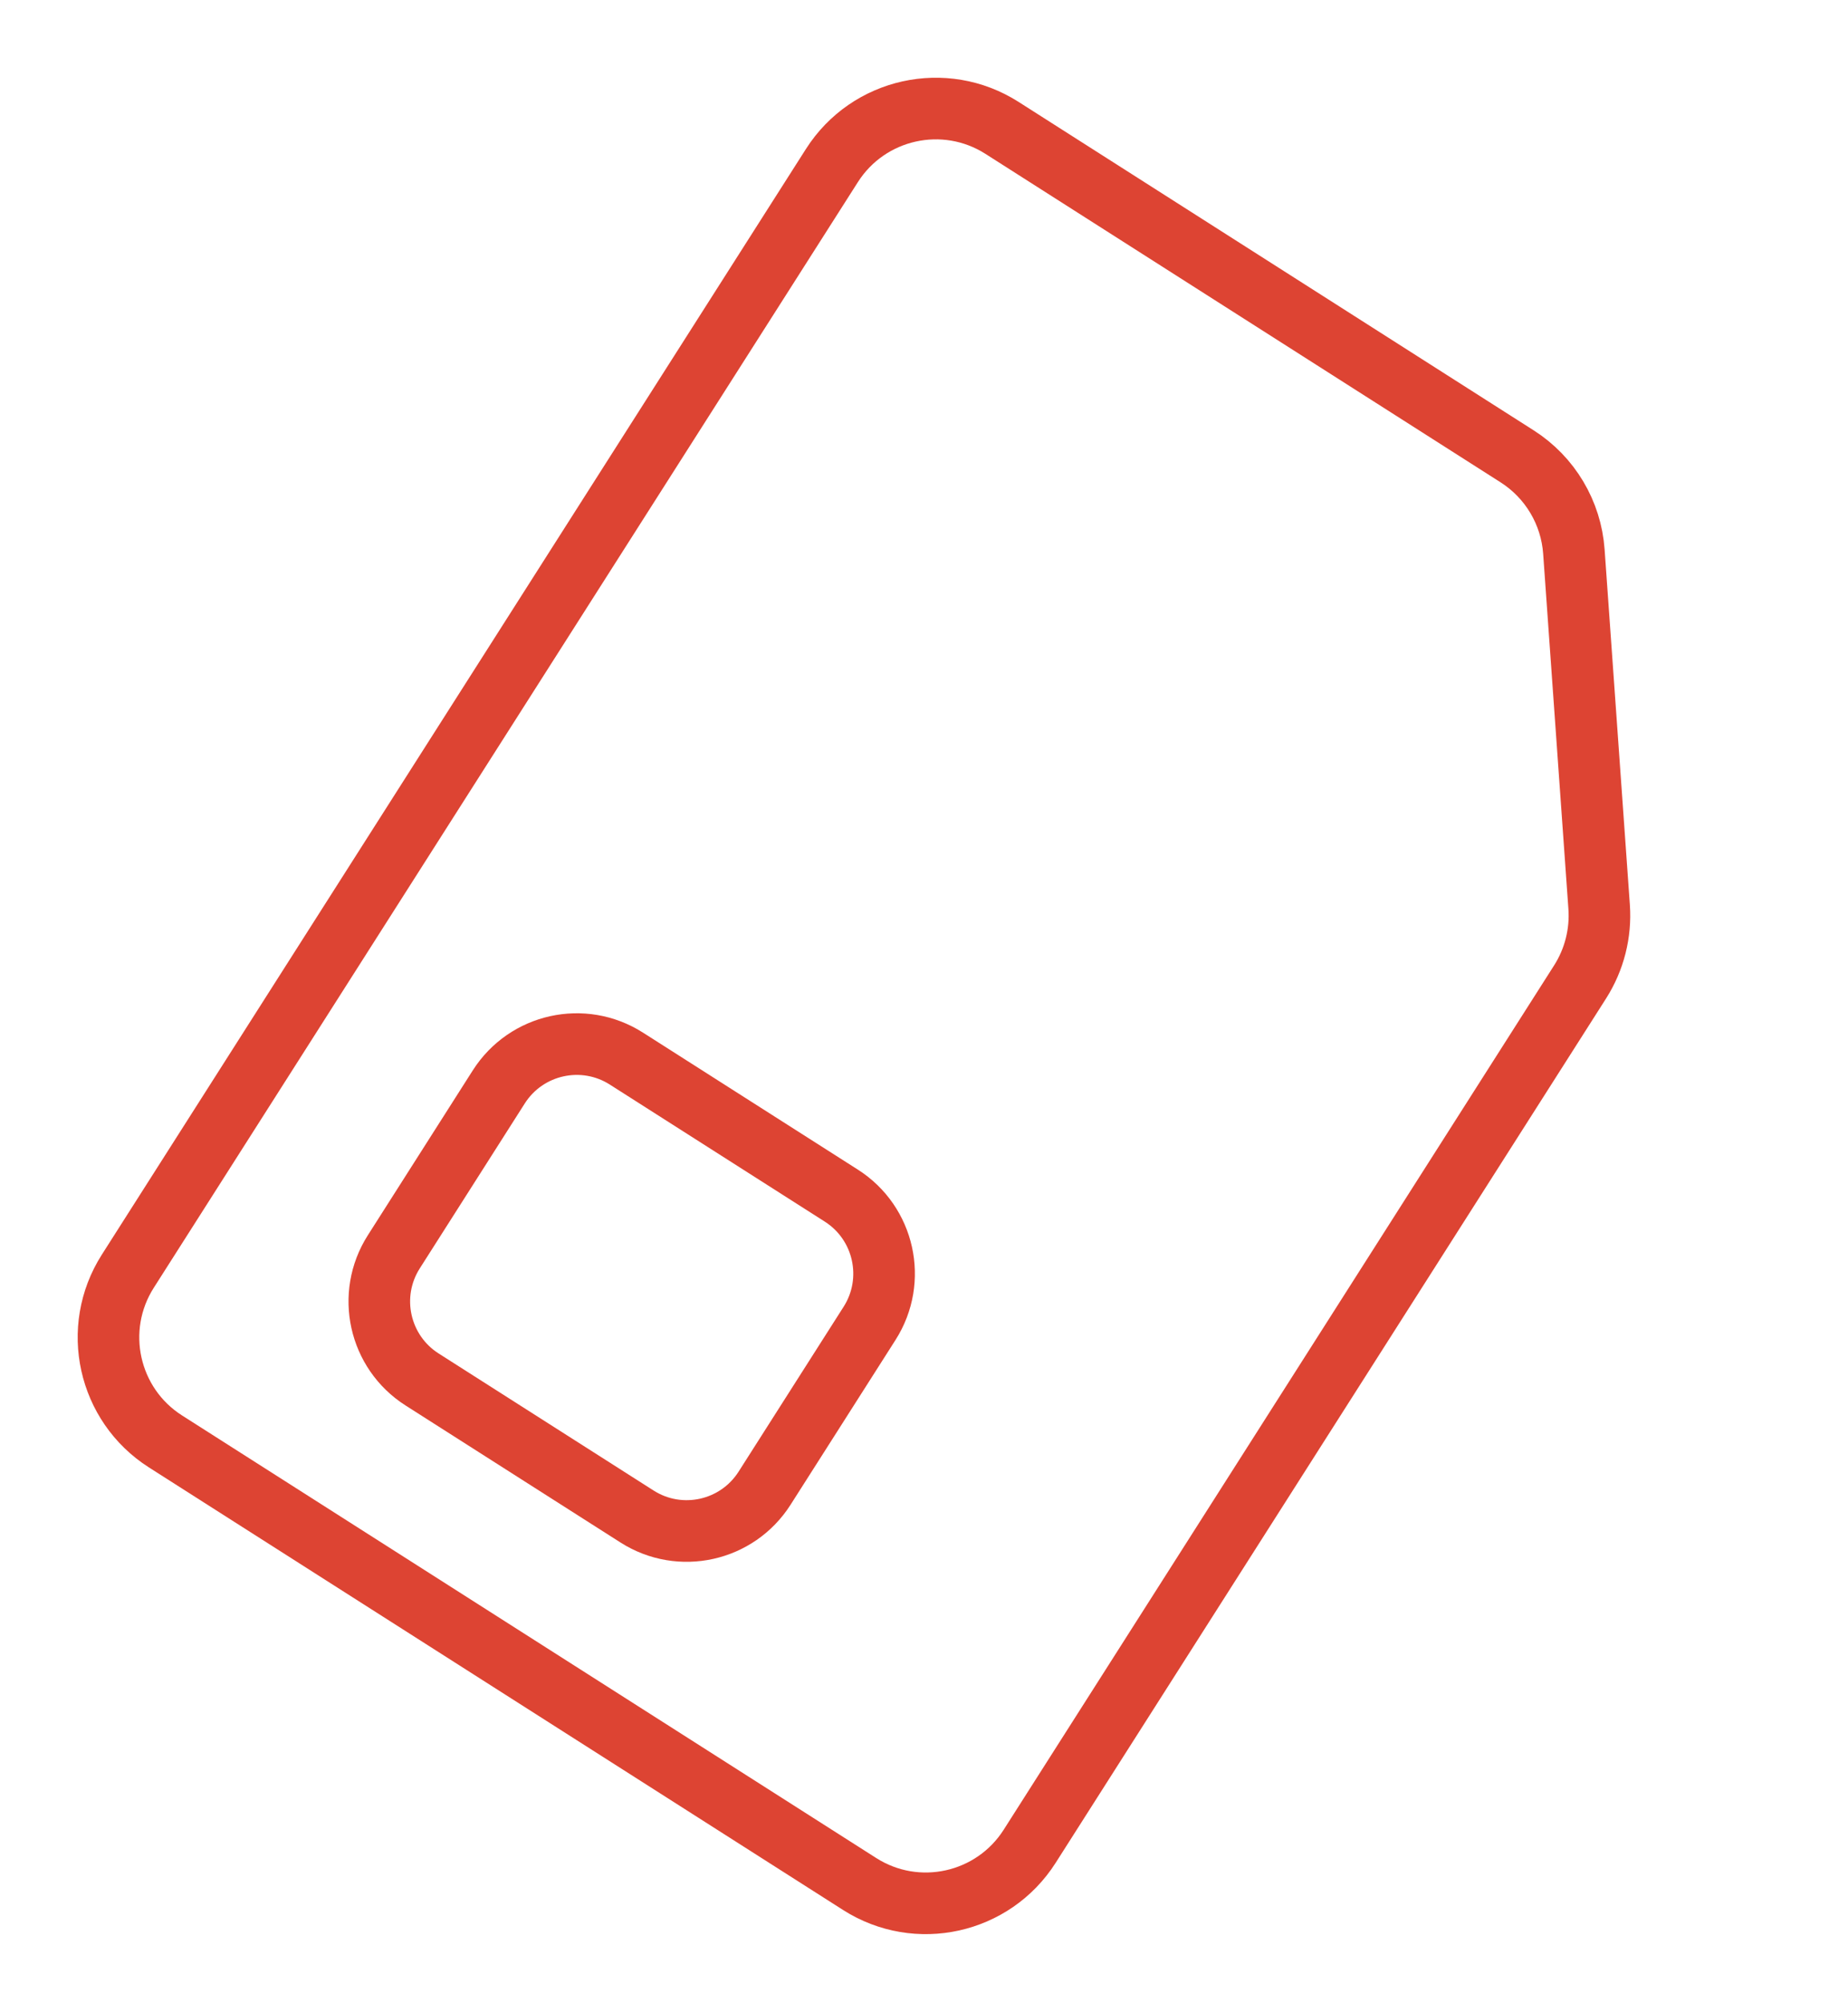 <?xml version="1.0" encoding="UTF-8"?> <svg xmlns="http://www.w3.org/2000/svg" width="60" height="65" viewBox="0 0 60 65" fill="none"> <path d="M4.149 41.248L22.731 12.086L27.009 5.373C28.196 3.51 30.669 2.962 32.532 4.149L49.259 14.808C50.327 15.489 51.01 16.635 51.1 17.898L51.92 29.426C51.98 30.282 51.764 31.135 51.303 31.859L33.431 59.907C32.244 61.77 29.771 62.318 27.909 61.13L5.373 46.771C3.51 45.584 2.962 43.111 4.149 41.248Z" stroke="#DD4433" stroke-width="2"></path> <path d="M27.316 38.795L20.338 34.349C18.94 33.458 17.086 33.869 16.195 35.266L12.786 40.618C11.895 42.015 12.306 43.87 13.704 44.76L20.682 49.206C22.079 50.097 23.933 49.686 24.824 48.288L28.234 42.937C29.124 41.54 28.713 39.685 27.316 38.795Z" stroke="#DD4433" stroke-width="2"></path> </svg> 